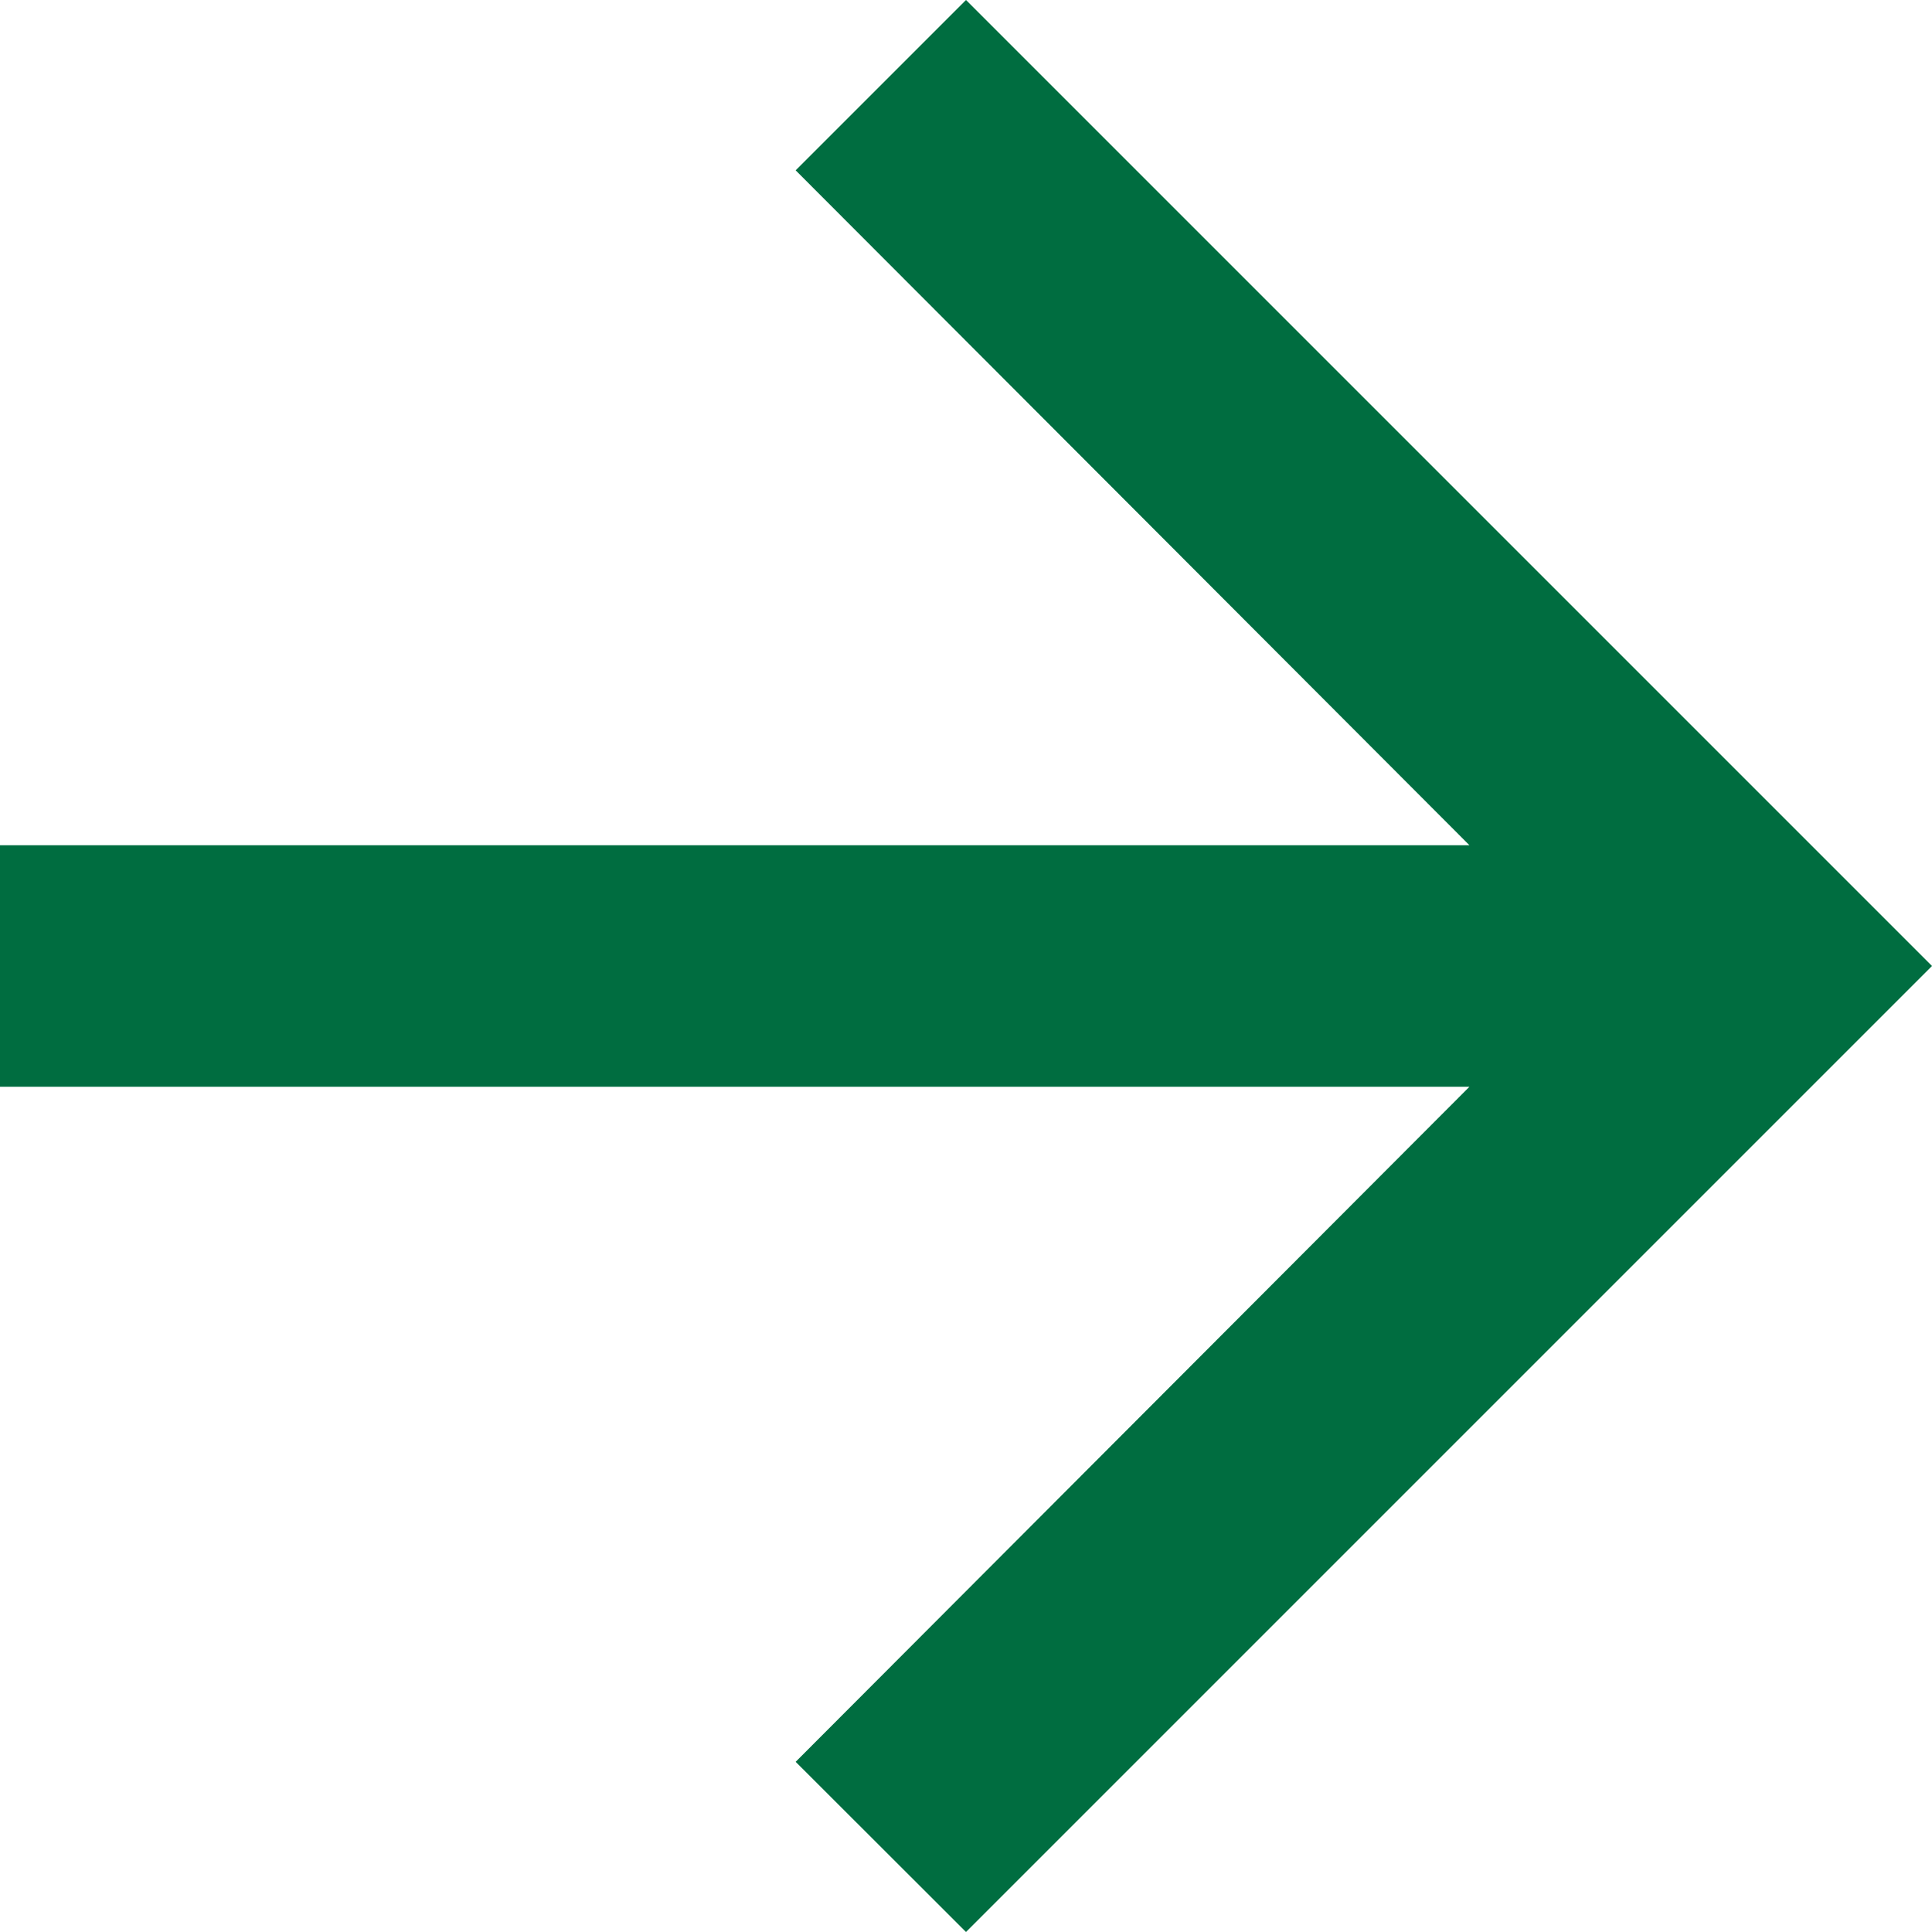 <svg xmlns="http://www.w3.org/2000/svg" fill="none" id="shop-now-icon" viewBox="3 3 12 12">
        <path d="M9 3L7.942 4.058L12.127 8.25H3V9.75H12.127L7.942 13.943L9 15L15 9L9 3Z" fill="#006D40"/>
    </svg>